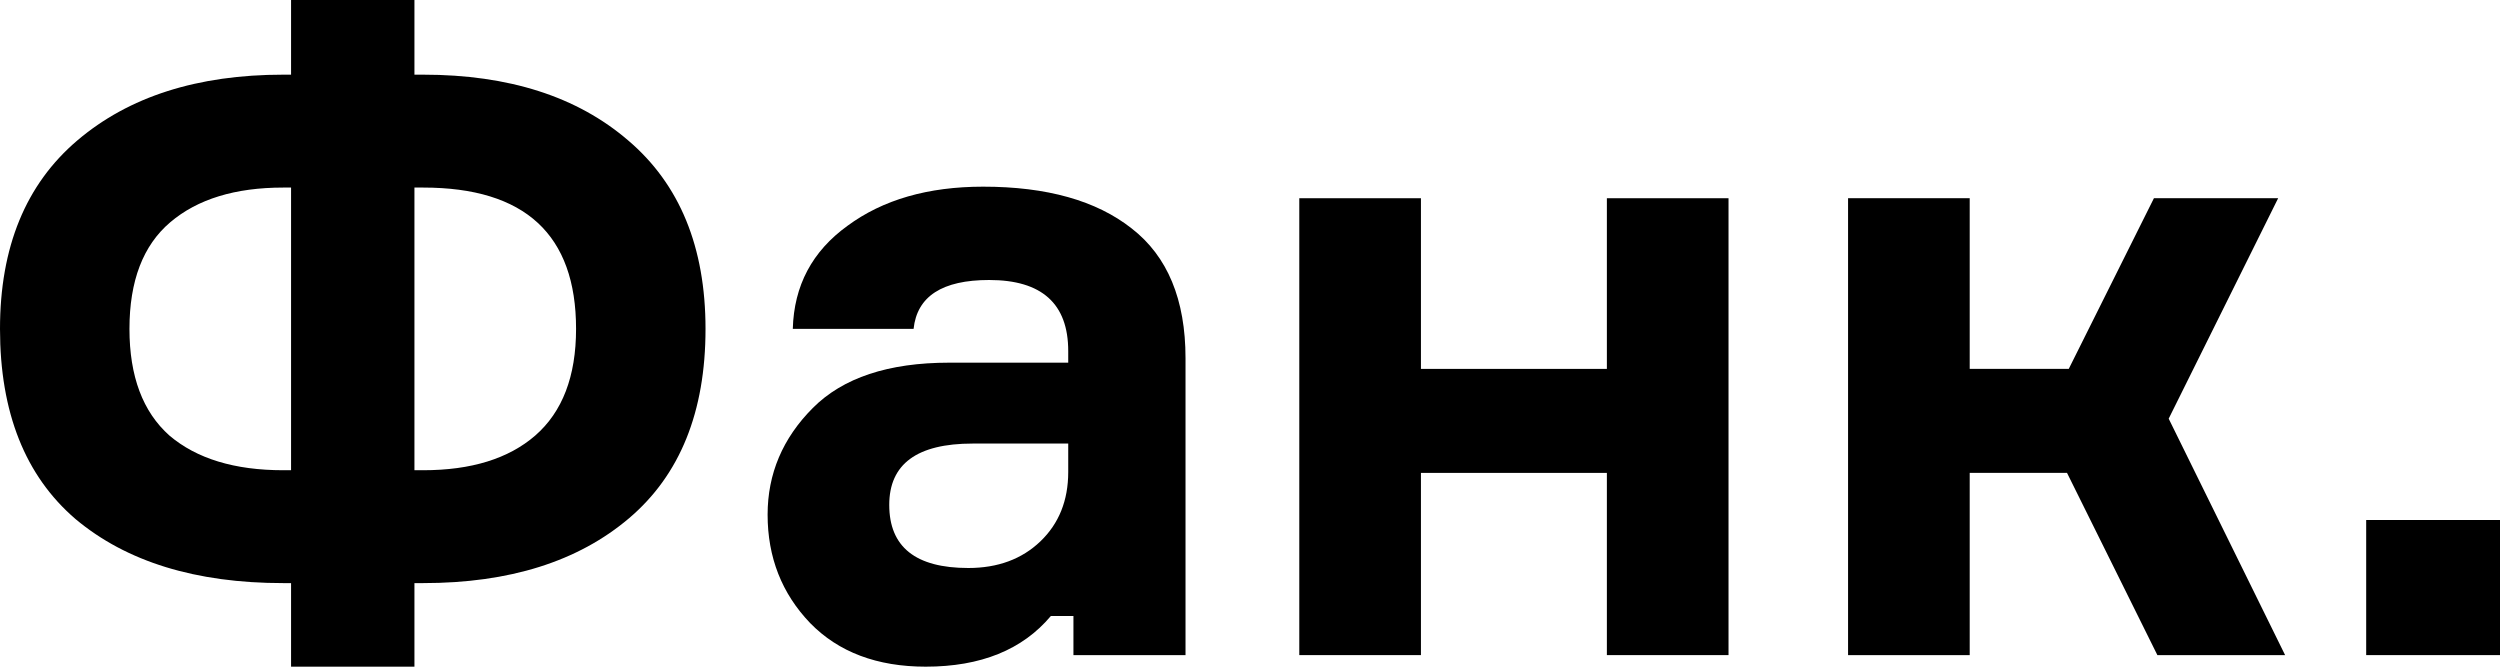 <?xml version="1.0" encoding="UTF-8"?> <svg xmlns="http://www.w3.org/2000/svg" width="120" height="32" viewBox="0 0 120 32" fill="none"><path fill-rule="evenodd" clip-rule="evenodd" d="M19.893 3.584H20.311C24.425 3.584 27.706 4.636 30.153 6.741C32.627 8.846 33.865 11.861 33.865 15.787C33.865 19.769 32.641 22.798 30.195 24.875C27.748 26.951 24.453 27.989 20.311 27.989H19.893V32H13.971V27.989H13.596C9.398 27.989 6.075 26.965 3.628 24.917C1.209 22.841 0 19.797 0 15.787C0 11.861 1.237 8.846 3.712 6.741C6.186 4.636 9.481 3.584 13.596 3.584H13.971V0H19.893V3.584ZM13.971 22.571H13.596C11.26 22.571 9.439 22.016 8.133 20.907C6.854 19.769 6.214 18.062 6.214 15.787C6.214 13.483 6.867 11.776 8.174 10.667C9.481 9.557 11.288 9.003 13.596 9.003H13.971V22.571ZM20.311 22.571H19.893V9.003H20.311C25.204 9.003 27.651 11.264 27.651 15.787C27.651 18.062 26.997 19.769 25.691 20.907C24.412 22.016 22.618 22.571 20.311 22.571Z" fill="black"></path><path fill-rule="evenodd" clip-rule="evenodd" d="M51.525 31.445V29.568H50.441C49.079 31.189 47.077 32 44.435 32C42.1 32 40.251 31.303 38.889 29.909C37.526 28.487 36.845 26.752 36.845 24.704C36.845 22.741 37.568 21.035 39.014 19.584C40.459 18.133 42.642 17.408 45.562 17.408H51.275V16.853C51.275 14.578 50.01 13.44 47.48 13.44C45.228 13.44 44.018 14.222 43.852 15.787H38.054C38.11 13.71 38.986 12.06 40.682 10.837C42.378 9.586 44.547 8.96 47.188 8.96C50.246 8.96 52.624 9.628 54.32 10.965C56.043 12.302 56.905 14.379 56.905 17.195V31.445H51.525ZM49.941 25.984C49.051 26.837 47.897 27.264 46.479 27.264C43.949 27.264 42.684 26.254 42.684 24.235C42.684 22.272 44.018 21.291 46.688 21.291H51.275V22.656C51.275 24.021 50.83 25.131 49.941 25.984Z" fill="black"></path><path d="M82.969 31.445H77.13V22.699H68.205V31.445H62.366V9.515H68.205V17.707H77.13V9.515H82.969V31.445Z" fill="black"></path><path d="M103.554 31.445L99.217 22.699H94.546V31.445H88.707V9.515H94.546V17.707H99.3L103.388 9.515H109.351L104.097 20.096L109.685 31.445H103.554Z" fill="black"></path><path d="M120 31.445H113.577V24.96H120V31.445Z" fill="black"></path></svg> 